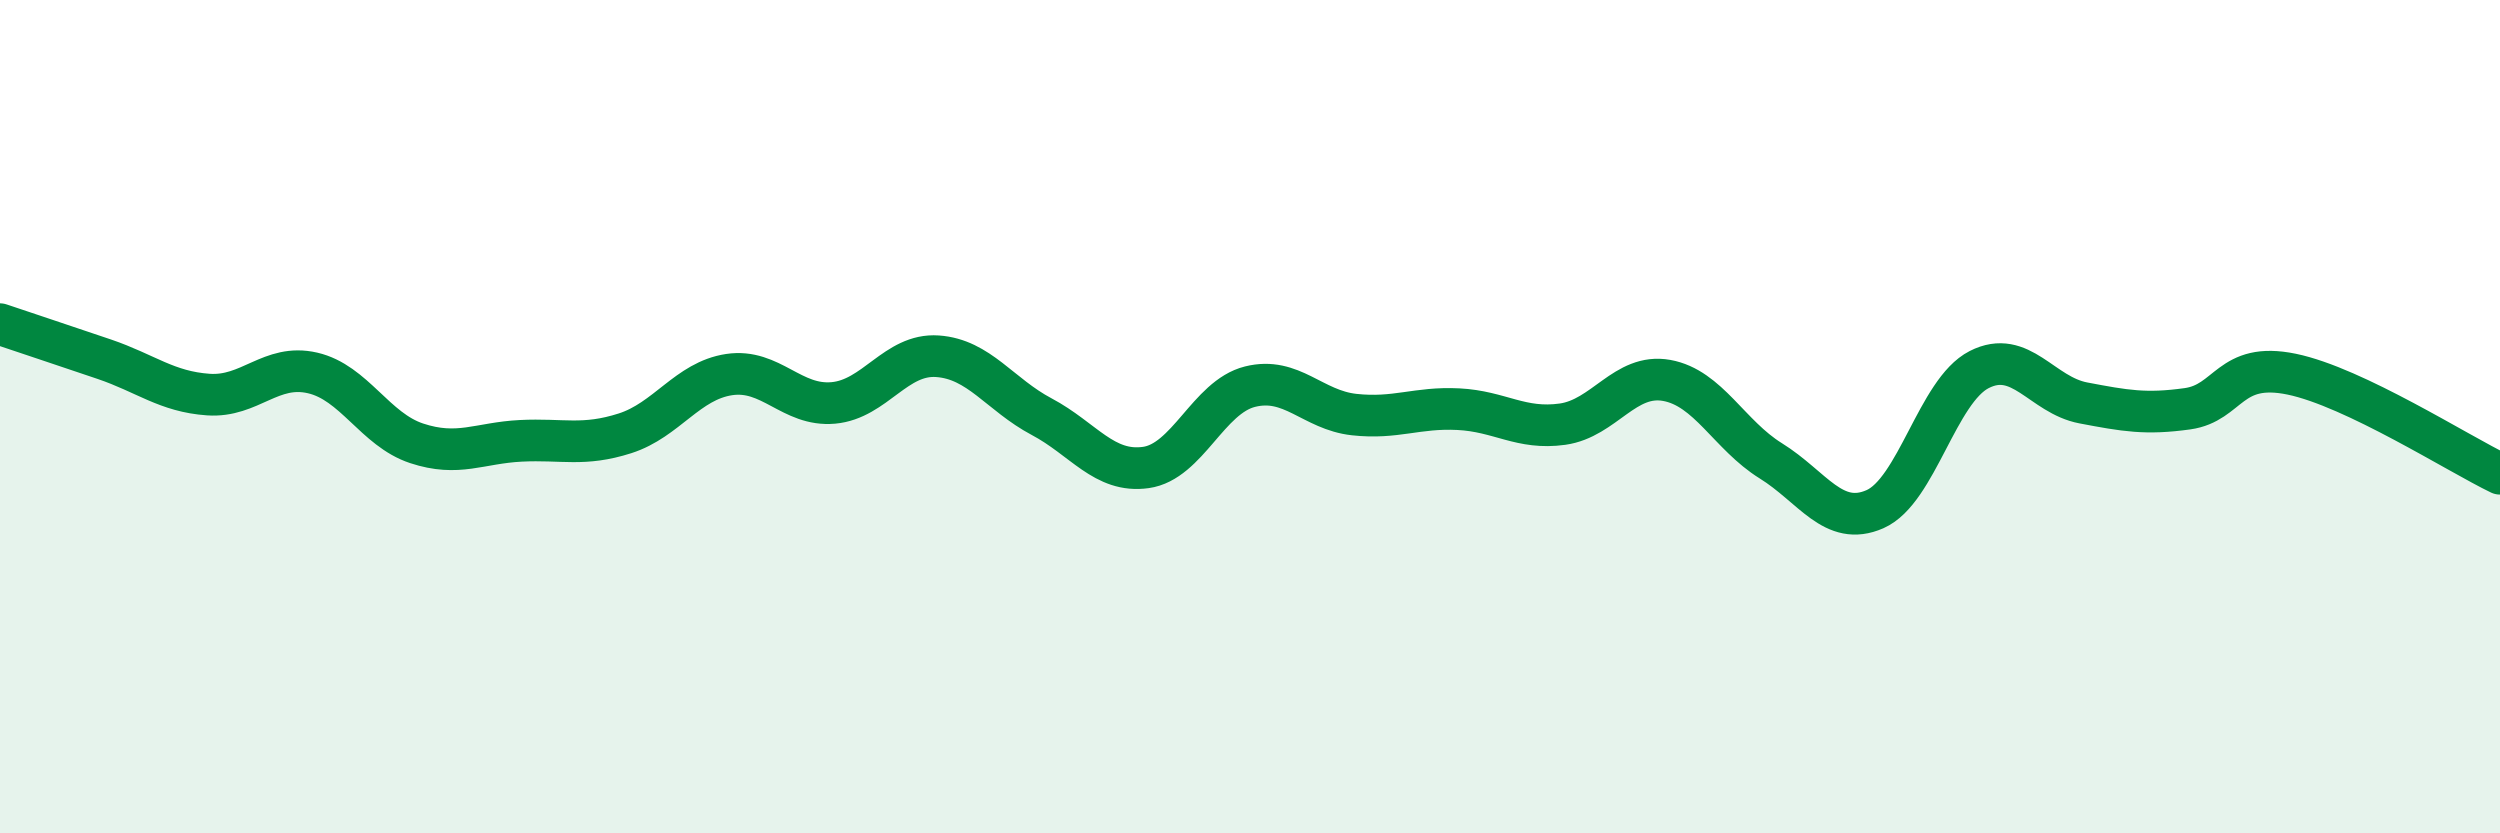 
    <svg width="60" height="20" viewBox="0 0 60 20" xmlns="http://www.w3.org/2000/svg">
      <path
        d="M 0,7.78 C 0.5,7.95 1.5,8.28 2.5,8.62 C 3.5,8.96 4,9.4 5,9.47 C 6,9.54 6.5,8.72 7.5,8.95 C 8.5,9.18 9,10.31 10,10.64 C 11,10.97 11.5,10.63 12.5,10.58 C 13.5,10.53 14,10.72 15,10.4 C 16,10.08 16.5,9.14 17.5,8.99 C 18.5,8.84 19,9.76 20,9.67 C 21,9.58 21.5,8.48 22.5,8.55 C 23.5,8.62 24,9.47 25,10 C 26,10.53 26.5,11.36 27.5,11.22 C 28.5,11.08 29,9.53 30,9.28 C 31,9.03 31.5,9.84 32.5,9.95 C 33.5,10.06 34,9.77 35,9.82 C 36,9.87 36.5,10.32 37.5,10.18 C 38.5,10.04 39,8.95 40,9.13 C 41,9.31 41.5,10.44 42.5,11.06 C 43.5,11.68 44,12.66 45,12.22 C 46,11.78 46.5,9.38 47.5,8.87 C 48.5,8.36 49,9.48 50,9.67 C 51,9.86 51.5,9.95 52.5,9.81 C 53.5,9.67 53.5,8.67 55,8.98 C 56.5,9.29 59,10.89 60,11.37L60 20L0 20Z"
        fill="#008740"
        opacity="0.1"
        stroke-linecap="round"
        stroke-linejoin="round"
      />
      <path
        d="M 0,7.78 C 0.5,7.95 1.5,8.28 2.5,8.62 C 3.5,8.96 4,9.4 5,9.47 C 6,9.54 6.5,8.72 7.5,8.95 C 8.5,9.18 9,10.31 10,10.64 C 11,10.97 11.5,10.63 12.5,10.58 C 13.5,10.53 14,10.72 15,10.4 C 16,10.08 16.5,9.14 17.5,8.99 C 18.5,8.84 19,9.76 20,9.67 C 21,9.58 21.5,8.48 22.5,8.55 C 23.5,8.62 24,9.47 25,10 C 26,10.53 26.5,11.36 27.5,11.22 C 28.5,11.08 29,9.53 30,9.28 C 31,9.03 31.5,9.84 32.5,9.95 C 33.5,10.06 34,9.77 35,9.82 C 36,9.87 36.5,10.32 37.5,10.18 C 38.5,10.04 39,8.95 40,9.13 C 41,9.31 41.5,10.44 42.5,11.06 C 43.5,11.68 44,12.66 45,12.22 C 46,11.78 46.5,9.38 47.5,8.87 C 48.5,8.36 49,9.48 50,9.67 C 51,9.86 51.5,9.95 52.5,9.81 C 53.5,9.67 53.5,8.67 55,8.98 C 56.5,9.29 59,10.89 60,11.37"
        stroke="#008740"
        stroke-width="1"
        fill="none"
        stroke-linecap="round"
        stroke-linejoin="round"
      />
    </svg>
  